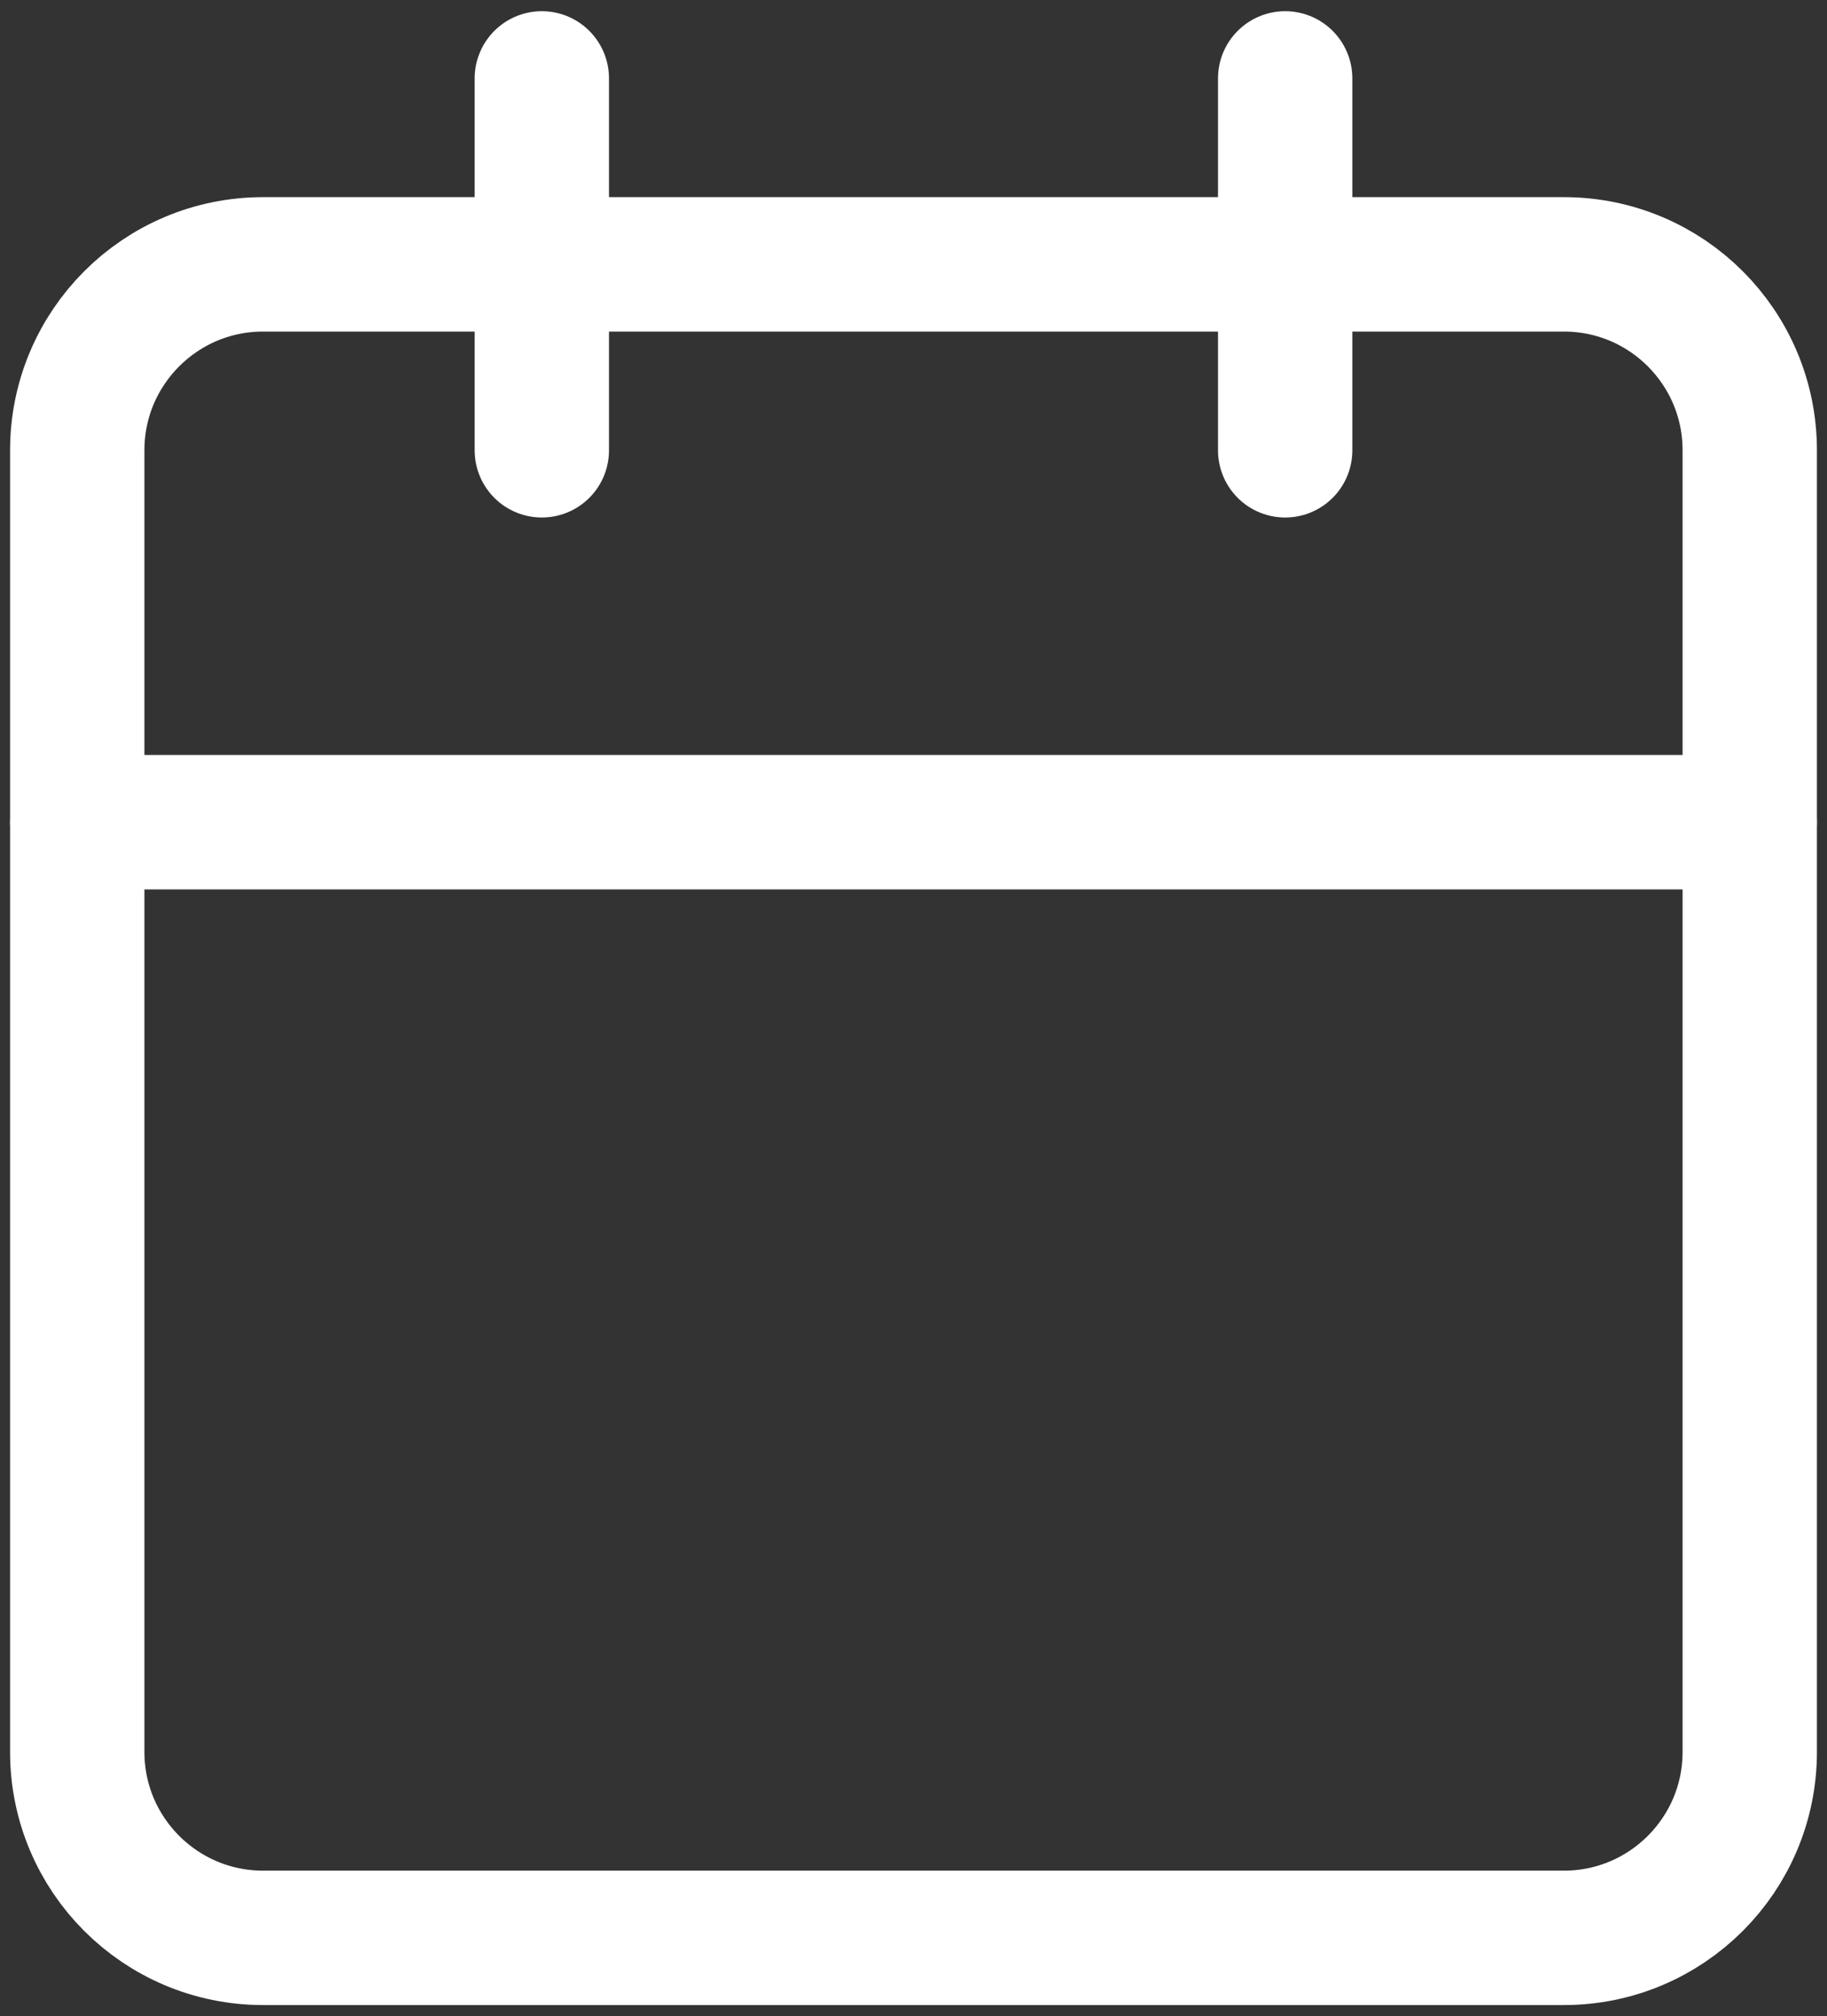 <?xml version="1.0" encoding="UTF-8"?> <svg xmlns="http://www.w3.org/2000/svg" width="136" height="150" viewBox="0 0 136 150" fill="none"><rect x="0" y="0" width="136" height="150" fill="#333333" stroke="none"/> <path d="M116.417 19.667H19.583C11.943 19.667 5.75 25.86 5.75 33.5V130.334C5.75 137.974 11.943 144.167 19.583 144.167H116.417C124.057 144.167 130.25 137.974 130.25 130.334V33.5C130.25 25.86 124.057 19.667 116.417 19.667Z" stroke="white" stroke-width="10" stroke-linecap="round" stroke-linejoin="round"></path> <path d="M95.667 5.833V33.5M40.333 5.833V33.5M5.75 61.167H130.25" stroke="white" stroke-width="10" stroke-linecap="round" stroke-linejoin="round"></path> </svg> 
